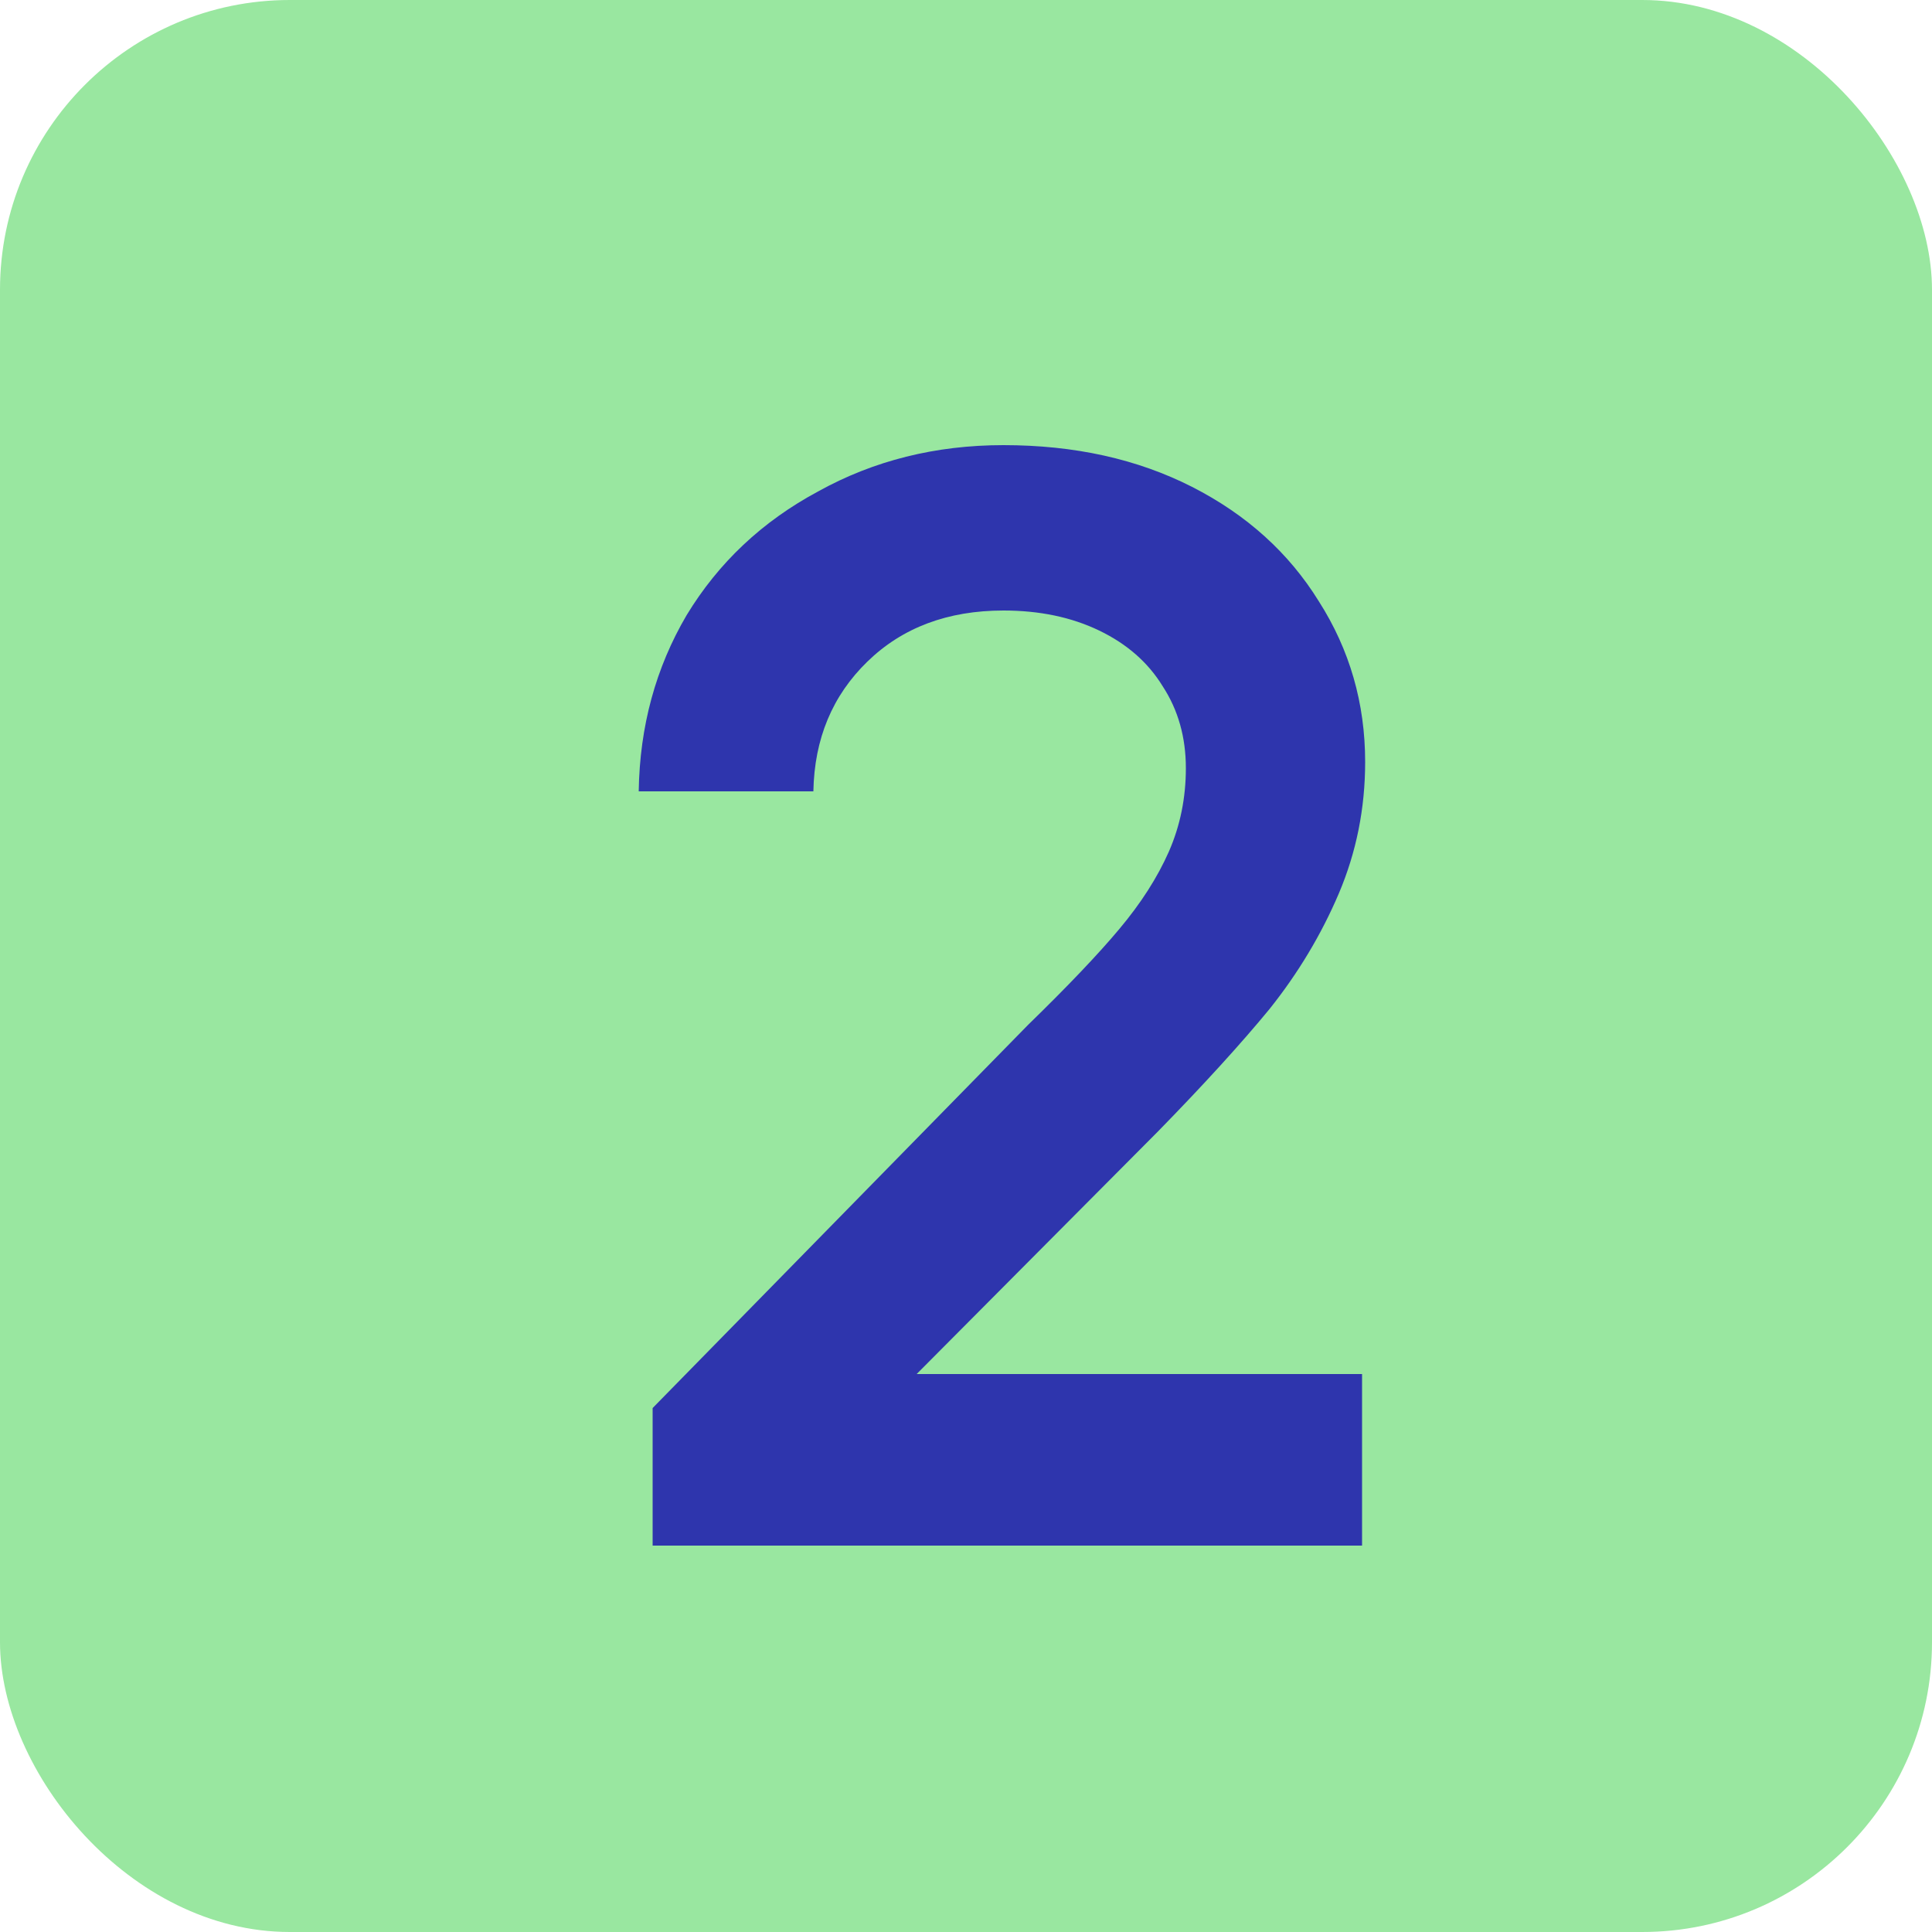 <?xml version="1.0" encoding="UTF-8"?> <svg xmlns="http://www.w3.org/2000/svg" width="20" height="20" viewBox="0 0 20 20" fill="none"><rect width="20" height="20" rx="3" fill="#99E7A0"></rect><path d="M6.756 16V14.576L10.644 10.608C11.06 10.203 11.374 9.872 11.588 9.616C11.812 9.349 11.982 9.083 12.1 8.816C12.217 8.549 12.276 8.261 12.276 7.952C12.276 7.632 12.196 7.349 12.036 7.104C11.886 6.859 11.668 6.667 11.38 6.528C11.092 6.389 10.761 6.32 10.388 6.32C9.812 6.32 9.342 6.496 8.98 6.848C8.617 7.2 8.43 7.648 8.42 8.192H6.612C6.622 7.52 6.788 6.912 7.108 6.368C7.438 5.824 7.892 5.397 8.468 5.088C9.044 4.768 9.684 4.608 10.388 4.608C11.124 4.608 11.774 4.752 12.34 5.04C12.905 5.328 13.342 5.723 13.652 6.224C13.972 6.725 14.132 7.28 14.132 7.888C14.132 8.368 14.041 8.821 13.86 9.248C13.678 9.675 13.438 10.075 13.14 10.448C12.841 10.811 12.457 11.232 11.988 11.712L8.948 14.768L8.772 14.224H14.1V16H6.756Z" fill="#2E35AD"></path></svg> 